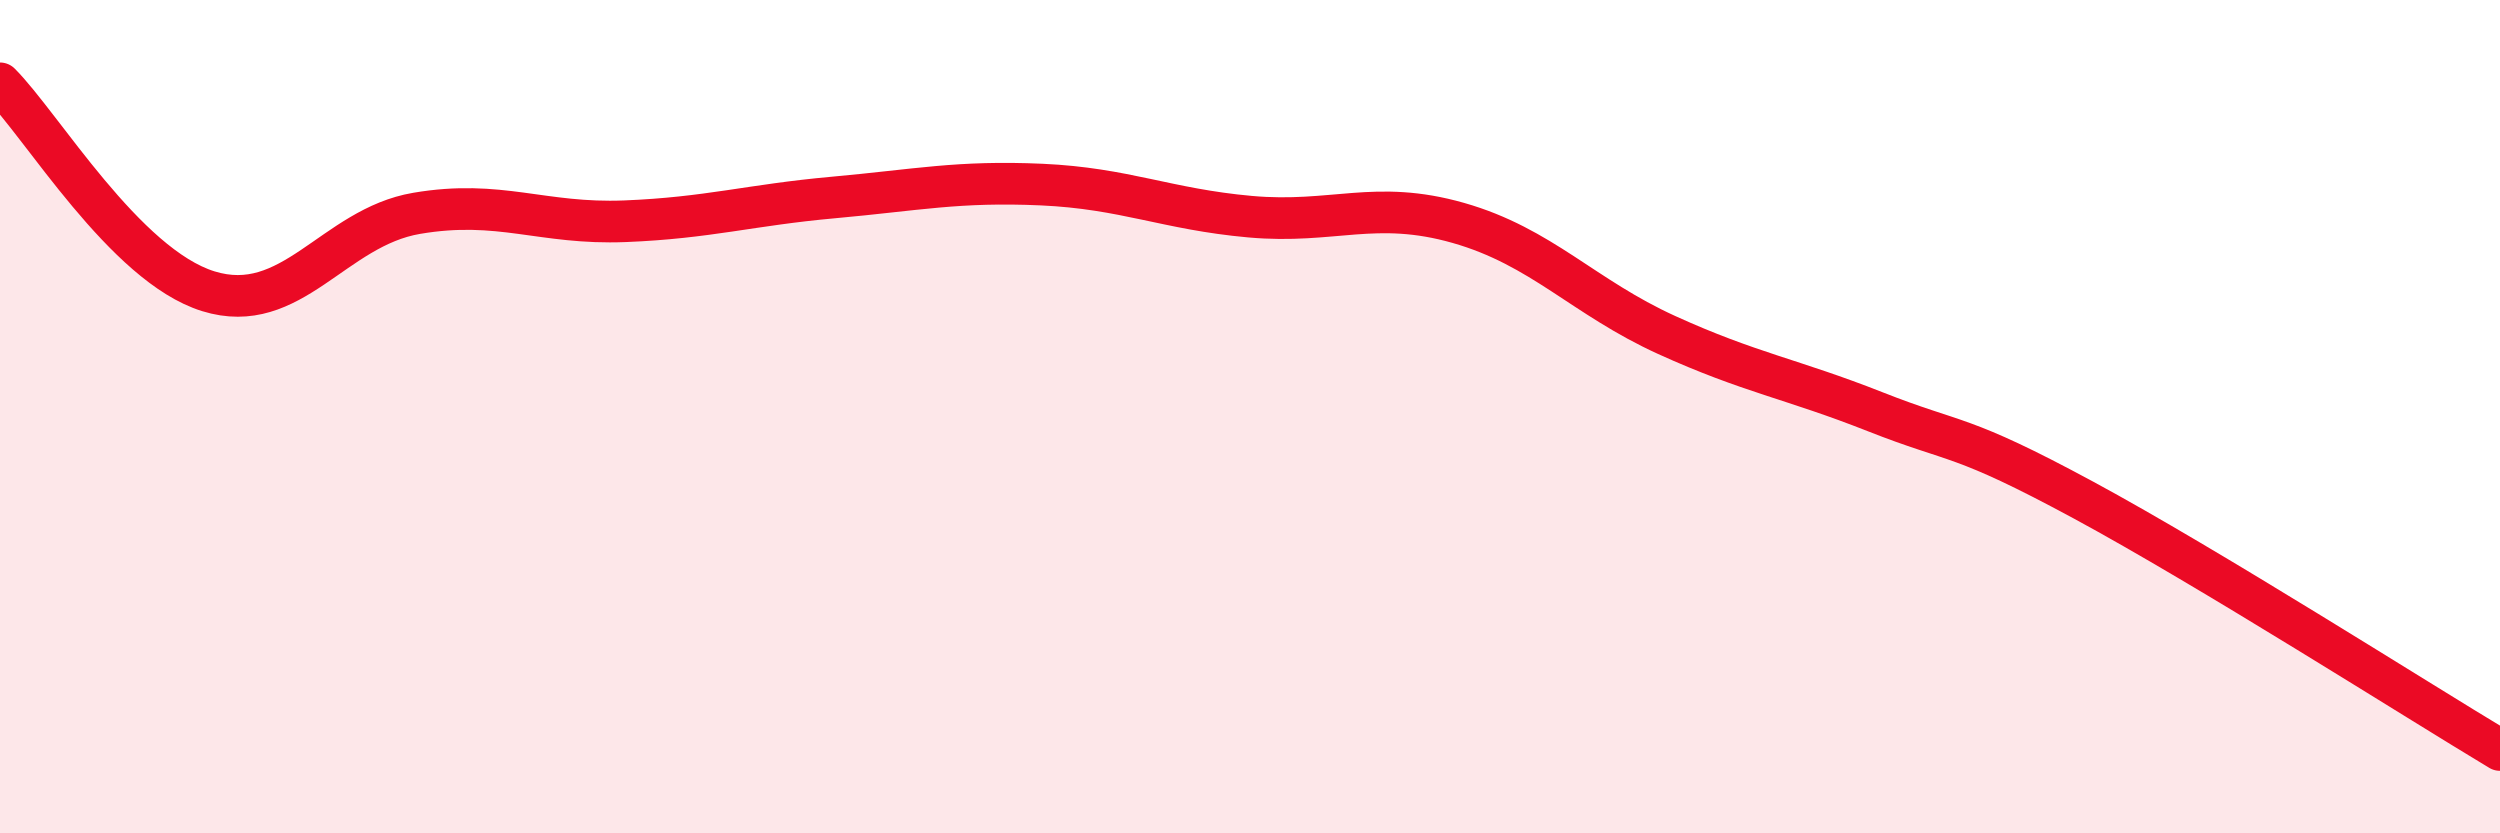 
    <svg width="60" height="20" viewBox="0 0 60 20" xmlns="http://www.w3.org/2000/svg">
      <path
        d="M 0,2 C 1,3 3,6.37 5,6.99 C 7,7.61 8,5.46 10,5.12 C 12,4.78 13,5.39 15,5.31 C 17,5.23 18,4.92 20,4.74 C 22,4.56 23,4.34 25,4.43 C 27,4.52 28,5.02 30,5.2 C 32,5.38 33,4.78 35,5.35 C 37,5.92 38,7.13 40,8.04 C 42,8.95 43,9.09 45,9.88 C 47,10.67 47,10.38 50,12 C 53,13.62 58,16.8 60,18L60 20L0 20Z"
        fill="#EB0A25"
        opacity="0.1"
        stroke-linecap="round"
        stroke-linejoin="round"
      />
      <path
        d="M 0,2 C 1,3 3,6.37 5,6.99 C 7,7.61 8,5.46 10,5.12 C 12,4.78 13,5.39 15,5.31 C 17,5.23 18,4.92 20,4.74 C 22,4.56 23,4.34 25,4.43 C 27,4.52 28,5.02 30,5.2 C 32,5.38 33,4.78 35,5.35 C 37,5.92 38,7.13 40,8.04 C 42,8.95 43,9.09 45,9.88 C 47,10.67 47,10.38 50,12 C 53,13.62 58,16.8 60,18"
        stroke="#EB0A25"
        stroke-width="1"
        fill="none"
        stroke-linecap="round"
        stroke-linejoin="round"
      />
    </svg>
  